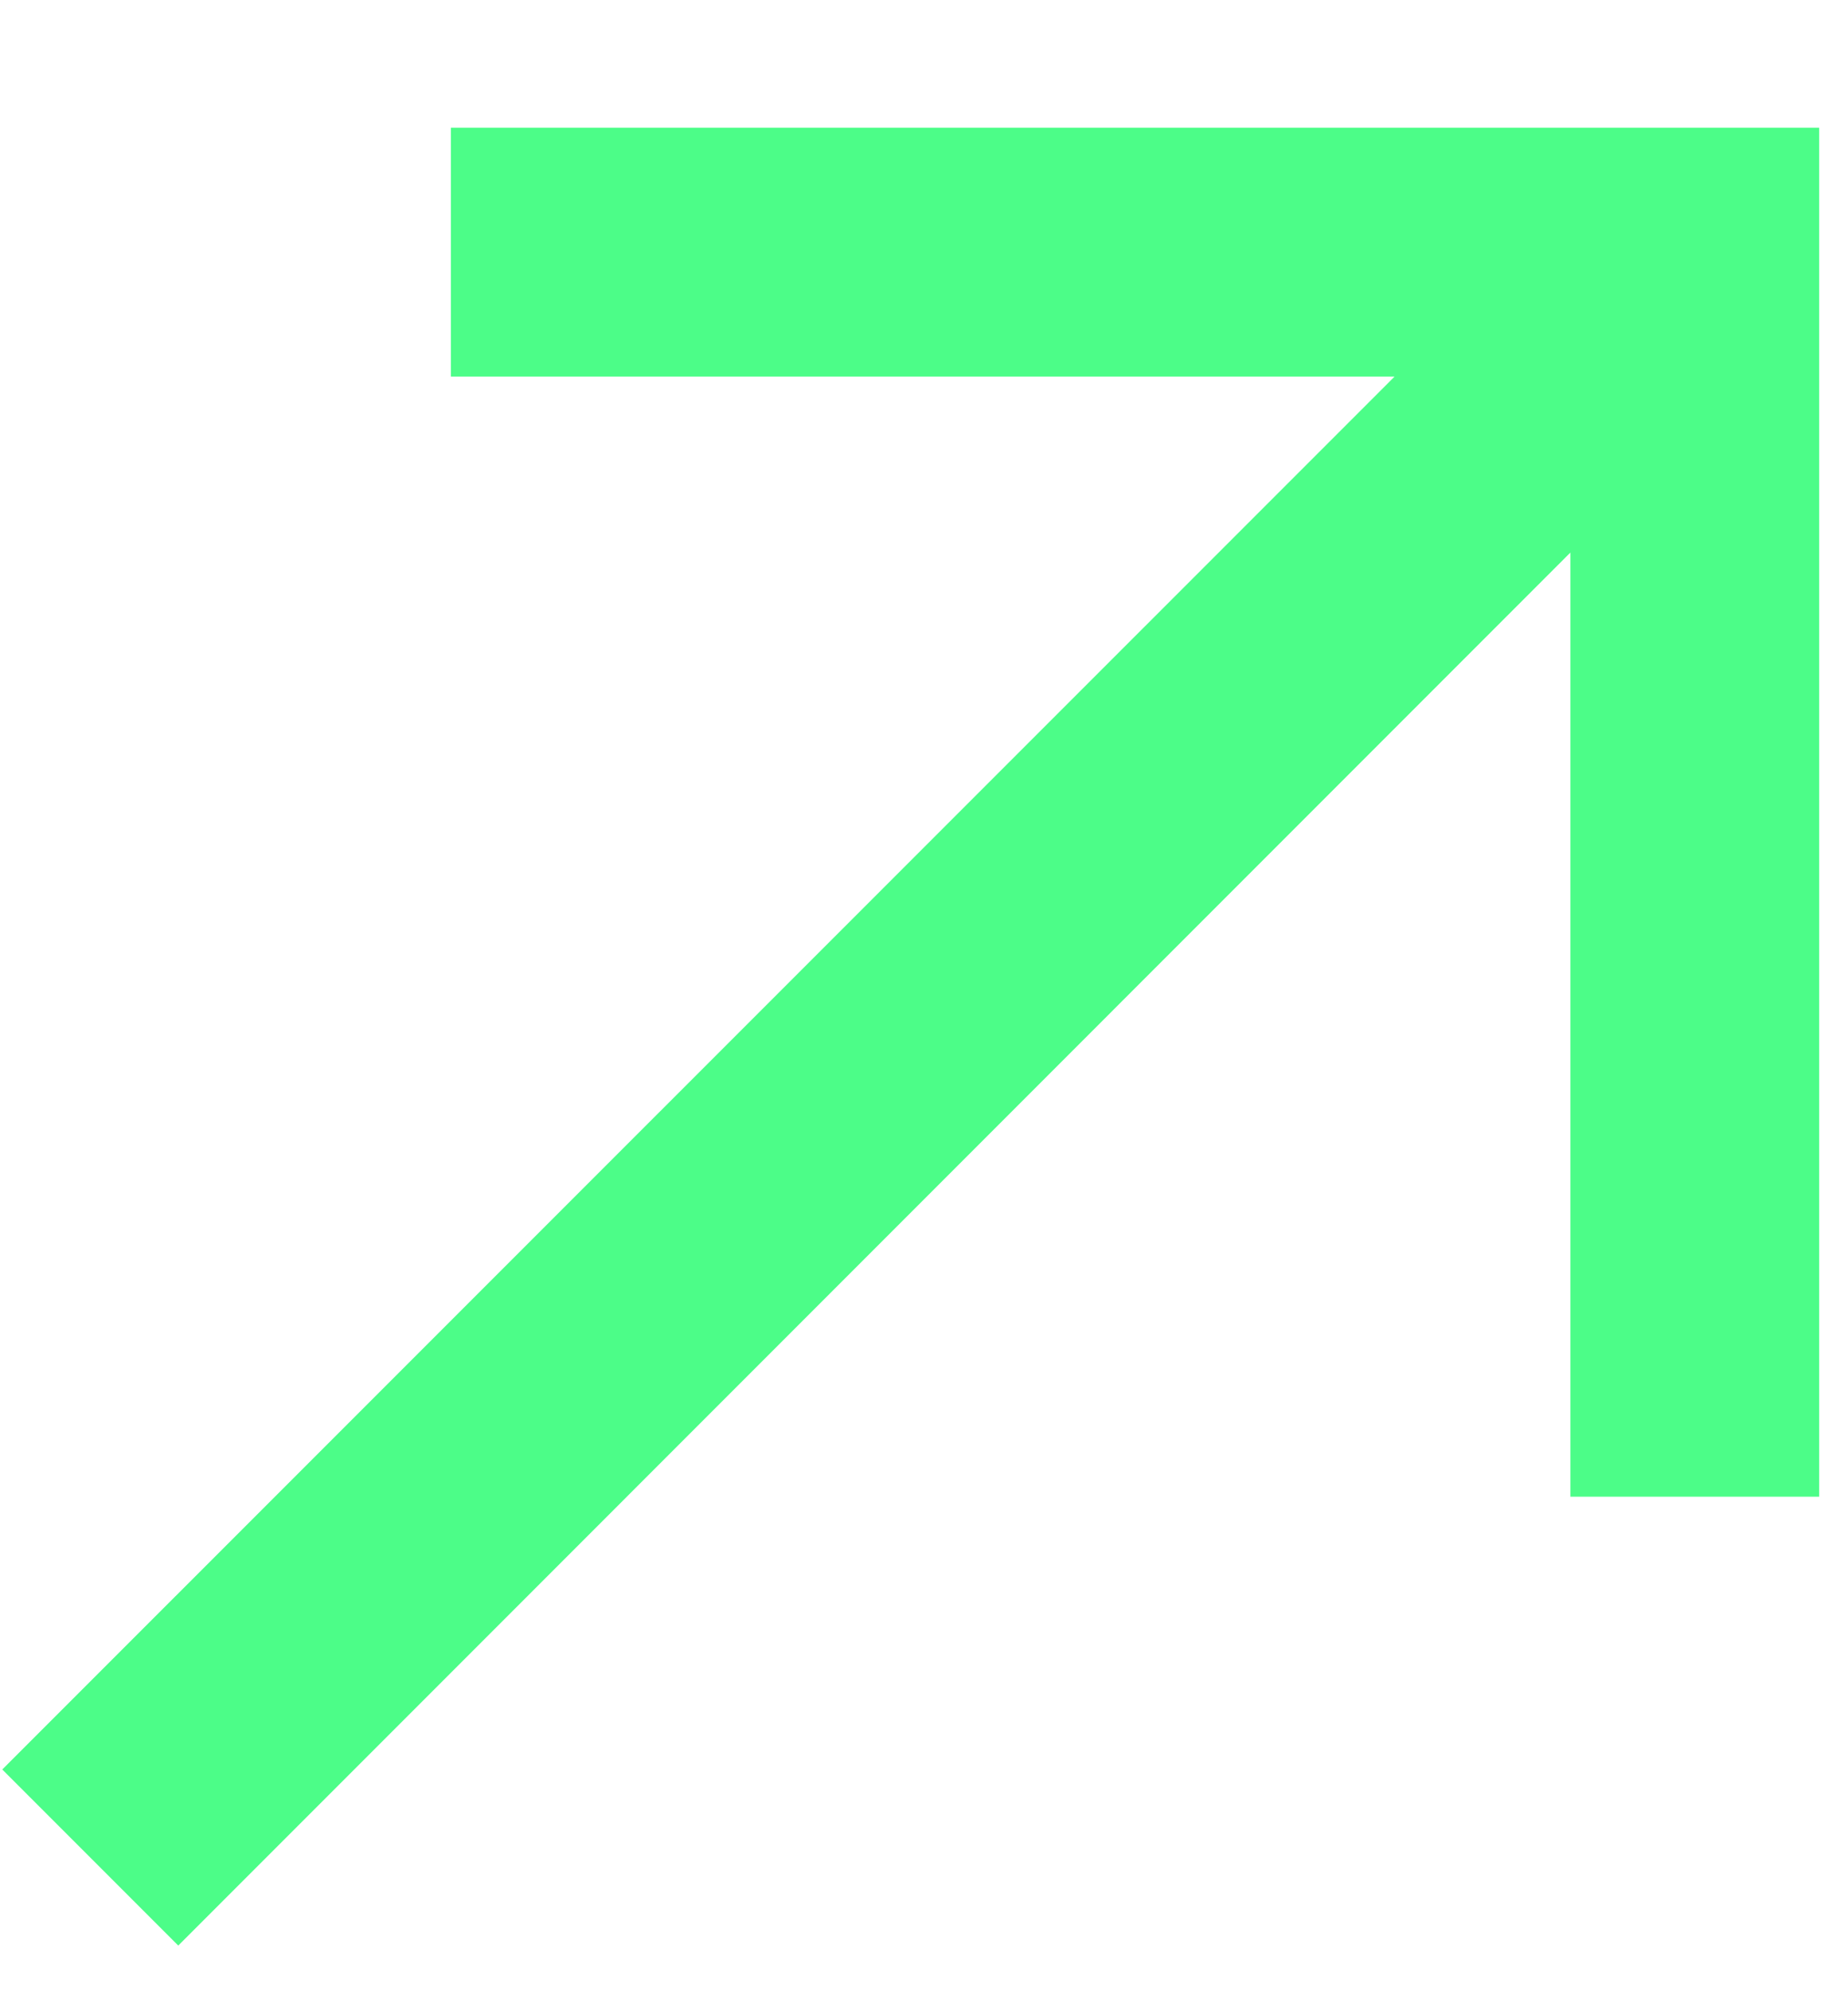 <svg width="13" height="14" viewBox="0 0 13 14" fill="none" xmlns="http://www.w3.org/2000/svg">
<path d="M11.047 3.885L1.254 13.679L0.016 12.441L9.81 2.648L3.172 2.648L3.172 0.898L12.797 0.898L12.797 10.523L11.047 10.523L11.047 3.885Z" fill="#4CFD88"/>
</svg>

